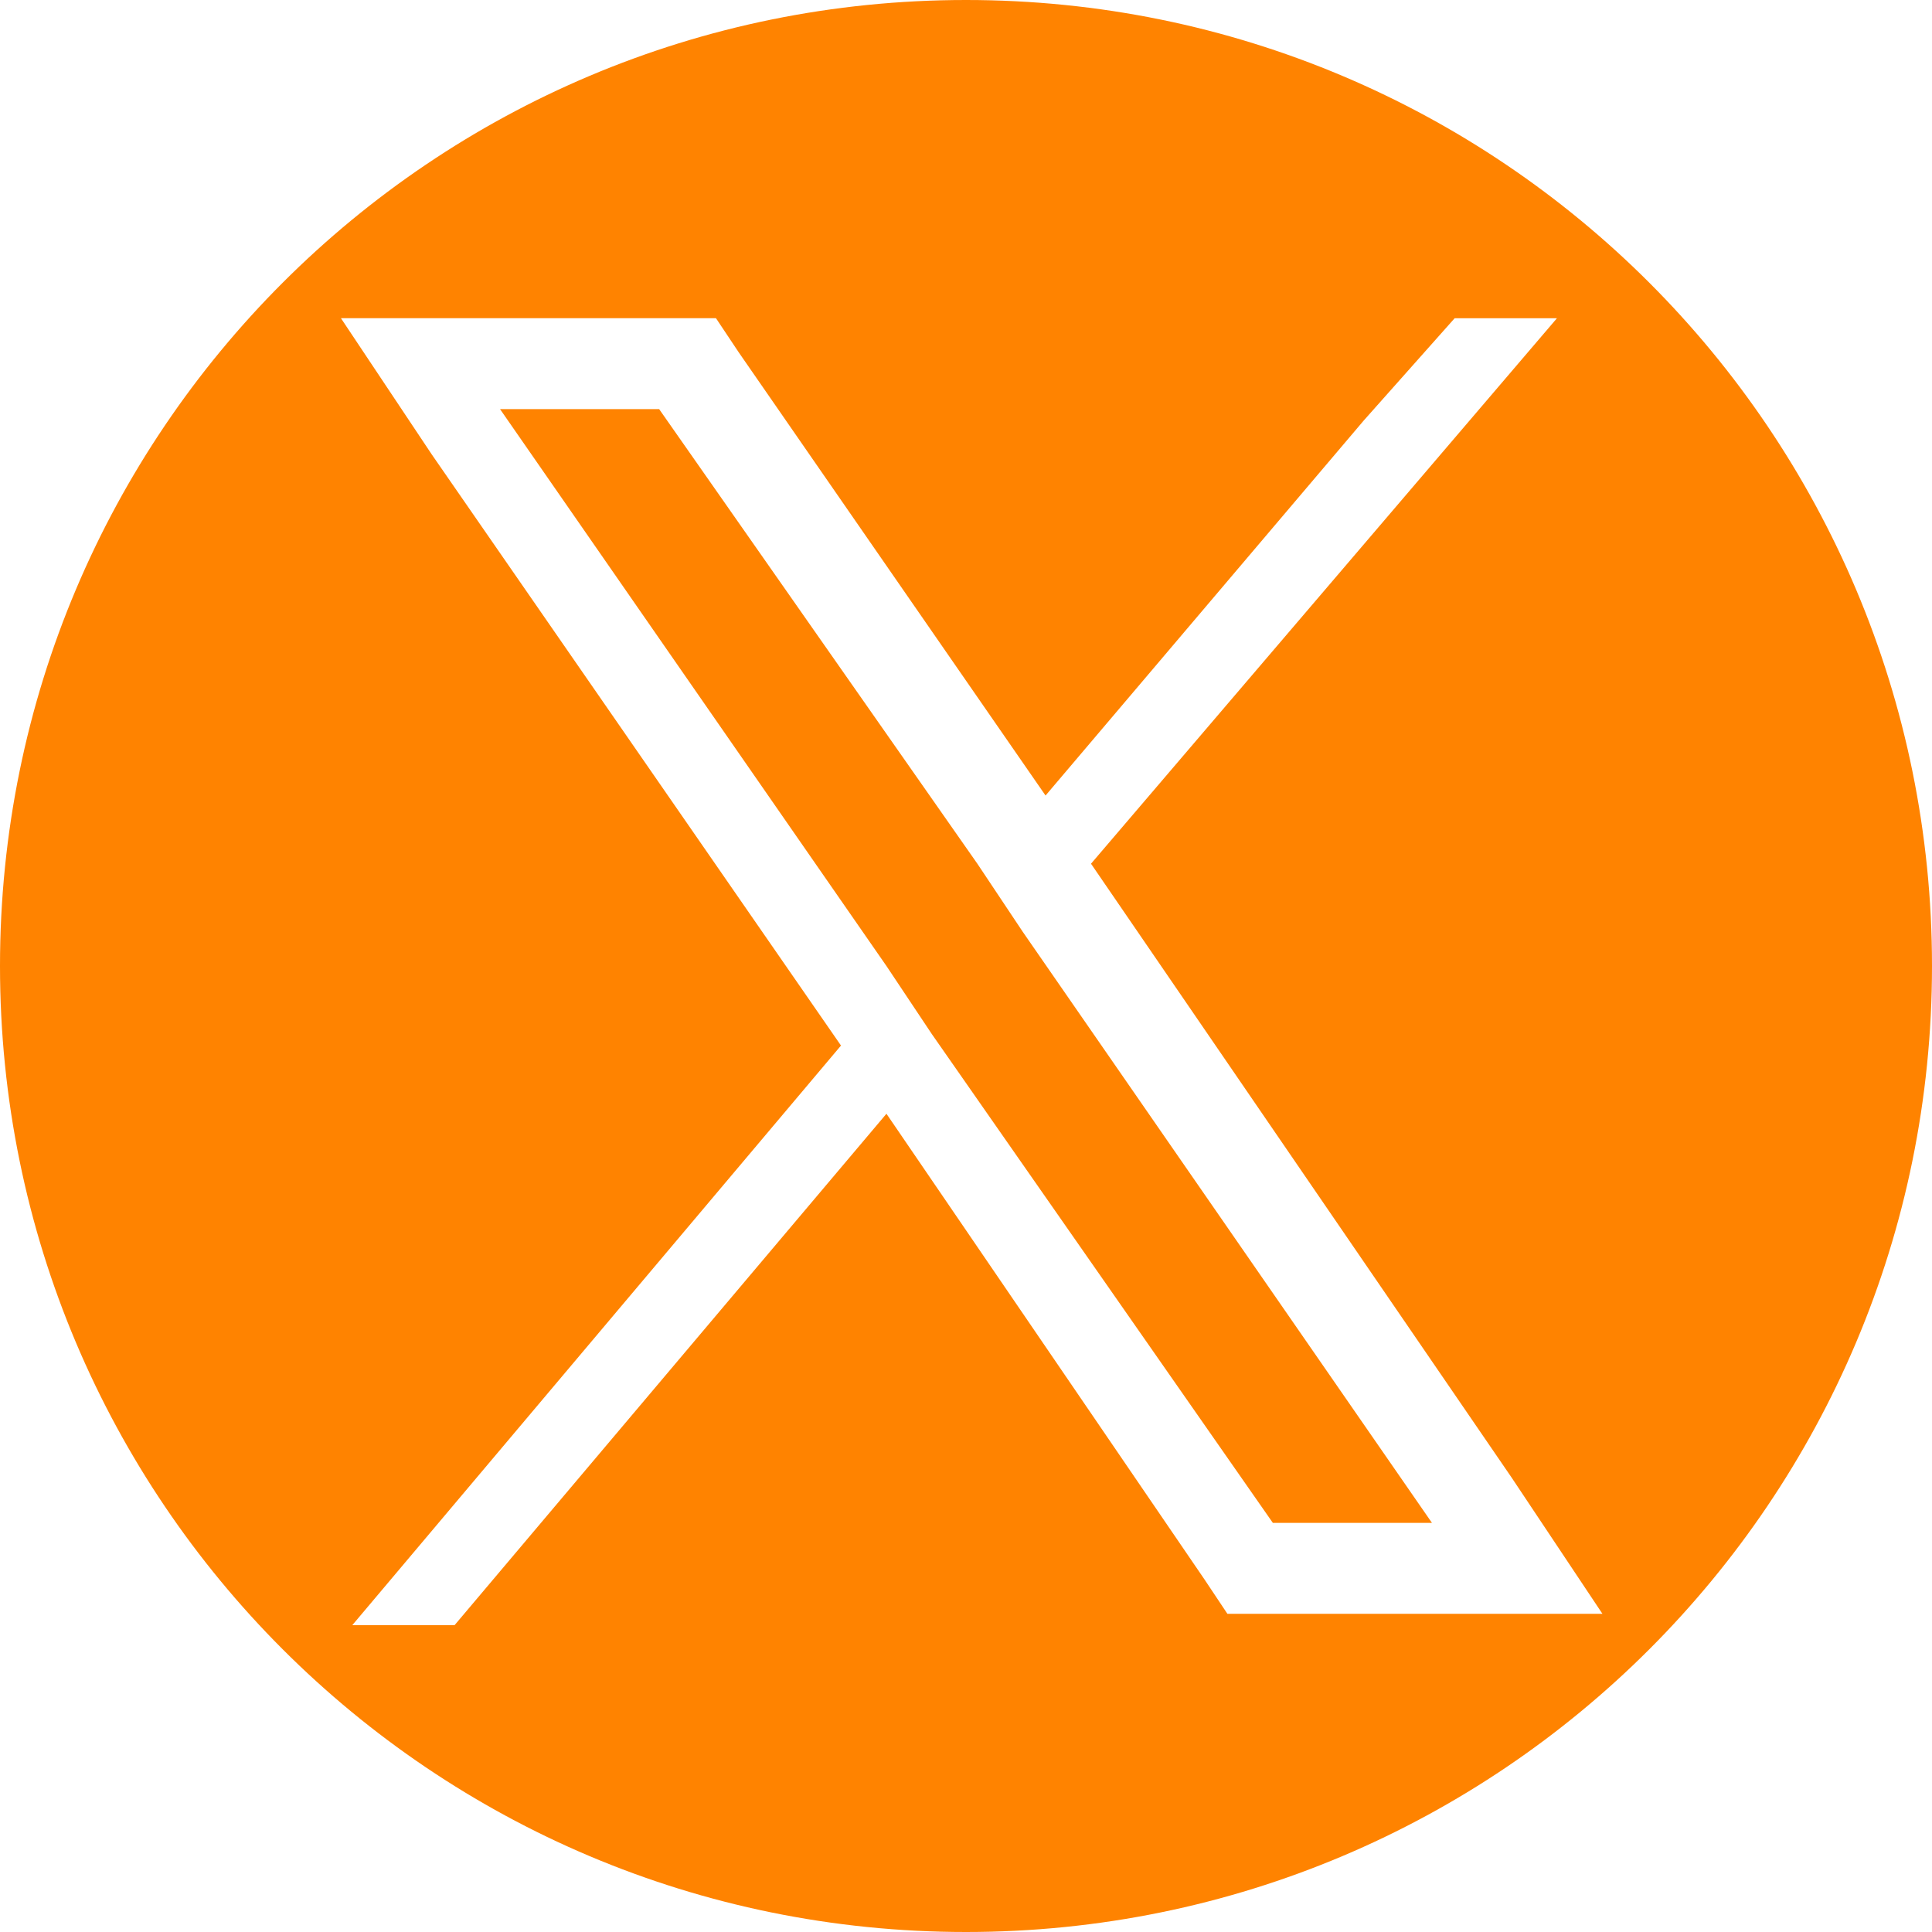 <?xml version="1.0" encoding="UTF-8"?>
<svg id="Capa_1" data-name="Capa 1" xmlns="http://www.w3.org/2000/svg" width="17" height="17" viewBox="0 0 17 17">
  <defs>
    <style>
      .cls-1 {
        fill: #ff8300;
        fill-rule: evenodd;
        stroke-width: 0px;
      }
    </style>
  </defs>
  <polygon class="cls-1" points="8.6 7.6 5.8 3.6 4.4 3.6 7.8 8.5 8.2 9.1 11.2 13.4 12.6 13.4 9 8.2 8.6 7.6"/>
  <path class="cls-1" d="m8.5,0C3.8,0,0,3.8,0,8.5s3.8,8.5,8.5,8.5,8.5-3.8,8.5-8.5S13.2,0,8.5,0Zm2.3,14.2l-.2-.3-2.8-4.1-3.8,4.5h-.9l4.3-5.1L3.8,4l-.8-1.2h3.3l.2.3,2.7,3.9,2.8-3.3.8-.9h.9l-4.1,4.8,3.7,5.4.8,1.2h-3.3Z"/>
</svg>